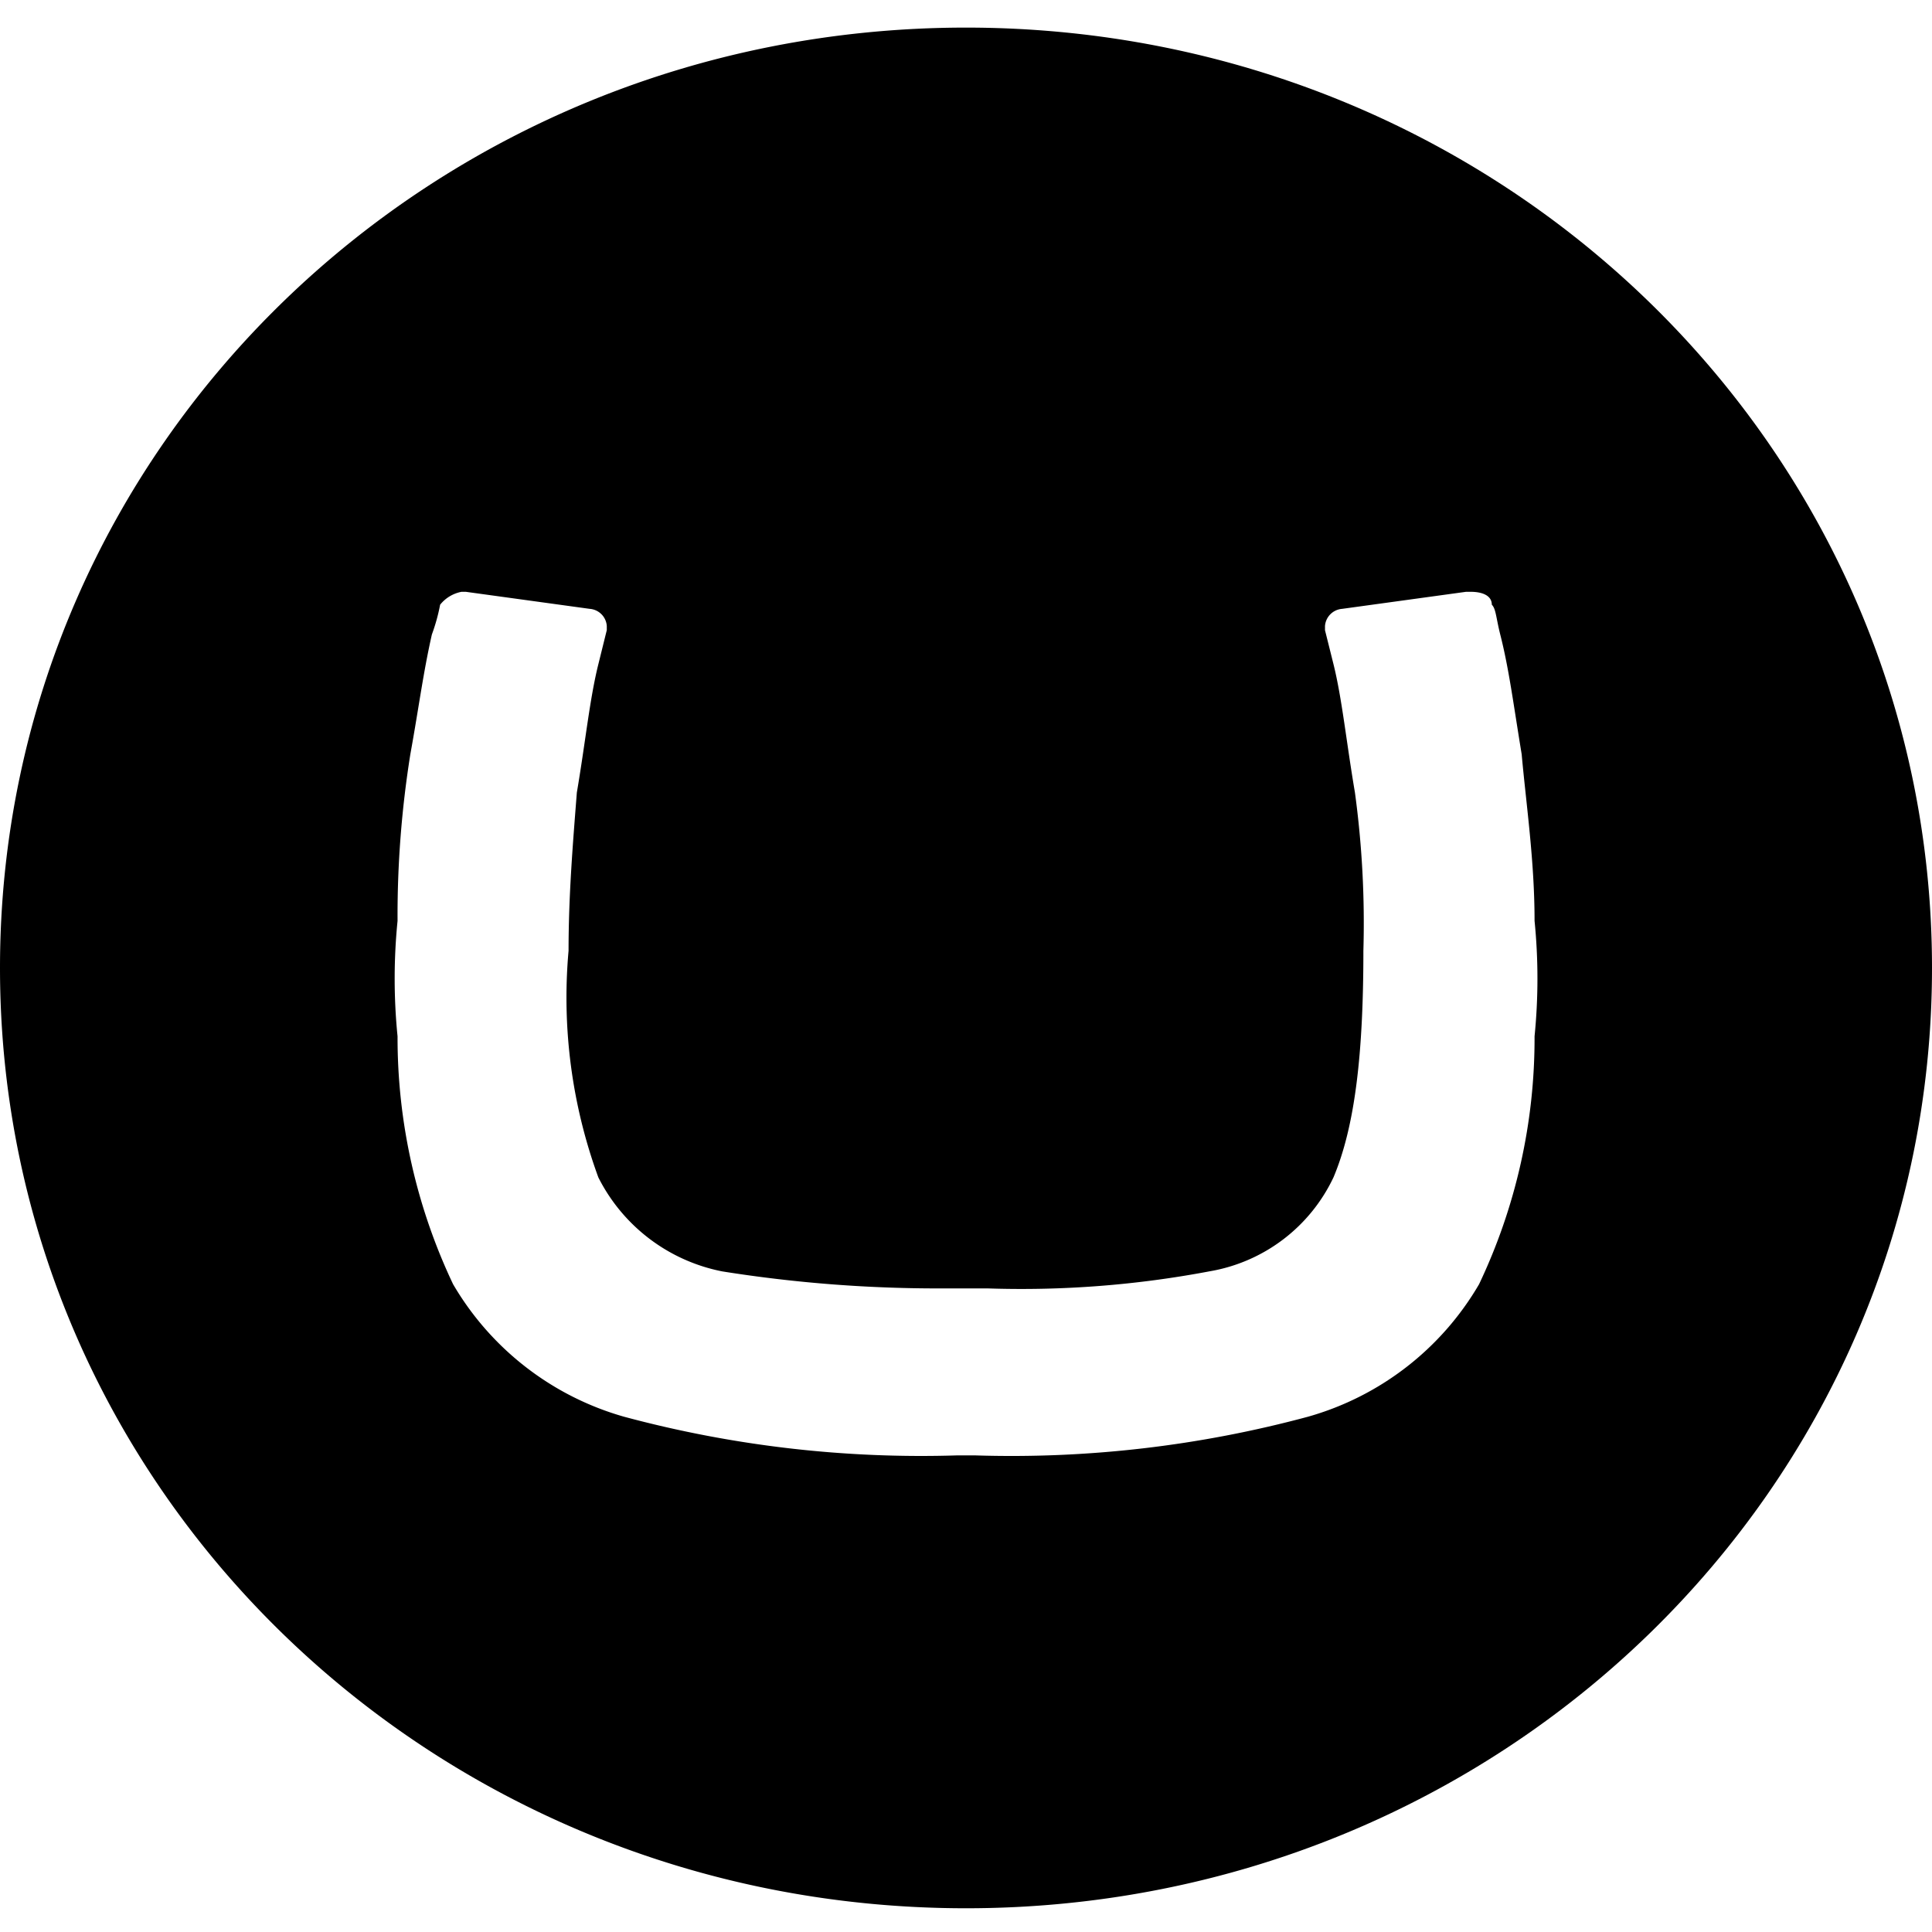 <svg xmlns="http://www.w3.org/2000/svg" xmlns:xlink="http://www.w3.org/1999/xlink" width="70" height="70" viewBox="0 0 70 70">
  <defs>
    <clipPath id="clip-icon-umbraco">
      <rect width="70" height="70"/>
    </clipPath>
  </defs>
  <g id="icon-umbraco" clip-path="url(#clip-icon-umbraco)">
    <path id="umbraco-svgrepo-com" d="M0,34.389C0,15.494,15.642.319,35,.319s35,15.175,35,34.07-15.642,34.07-35,34.07S0,53.28,0,34.389ZM34.224,46a49.692,49.692,0,0,1-8.05-.615,6.411,6.411,0,0,1-4.495-3.407A18.958,18.958,0,0,1,20.6,33.767c0-2.01.155-3.87.3-5.731.315-1.855.467-3.4.779-4.649l.306-1.237V22a.668.668,0,0,0-.618-.621l-4.492-.618h-.152a1.306,1.306,0,0,0-.776.467,6.865,6.865,0,0,1-.3,1.082c-.315,1.394-.47,2.631-.779,4.334a37.089,37.089,0,0,0-.464,6.04,21.023,21.023,0,0,0,0,4.183,20.847,20.847,0,0,0,2.013,8.983,10.5,10.5,0,0,0,6.195,4.8,41.478,41.478,0,0,0,12.081,1.4h.621a41.307,41.307,0,0,0,12.075-1.4,10.471,10.471,0,0,0,6.2-4.8A20.742,20.742,0,0,0,55.6,36.865a21.023,21.023,0,0,0,0-4.183c0-2.167-.3-4.185-.467-6.035-.306-1.861-.461-3.1-.776-4.337-.155-.618-.155-.93-.306-1.082,0-.312-.306-.467-.776-.467h-.155l-4.492.618a.673.673,0,0,0-.621.621v.152l.309,1.237c.309,1.245.461,2.791.776,4.646a35.046,35.046,0,0,1,.306,5.731c0,3.719-.3,6.35-1.082,8.208a6.094,6.094,0,0,1-4.489,3.407A36.656,36.656,0,0,1,35.773,46H34.224V46Z" transform="translate(0 0.681)"/>
  </g>
</svg>
